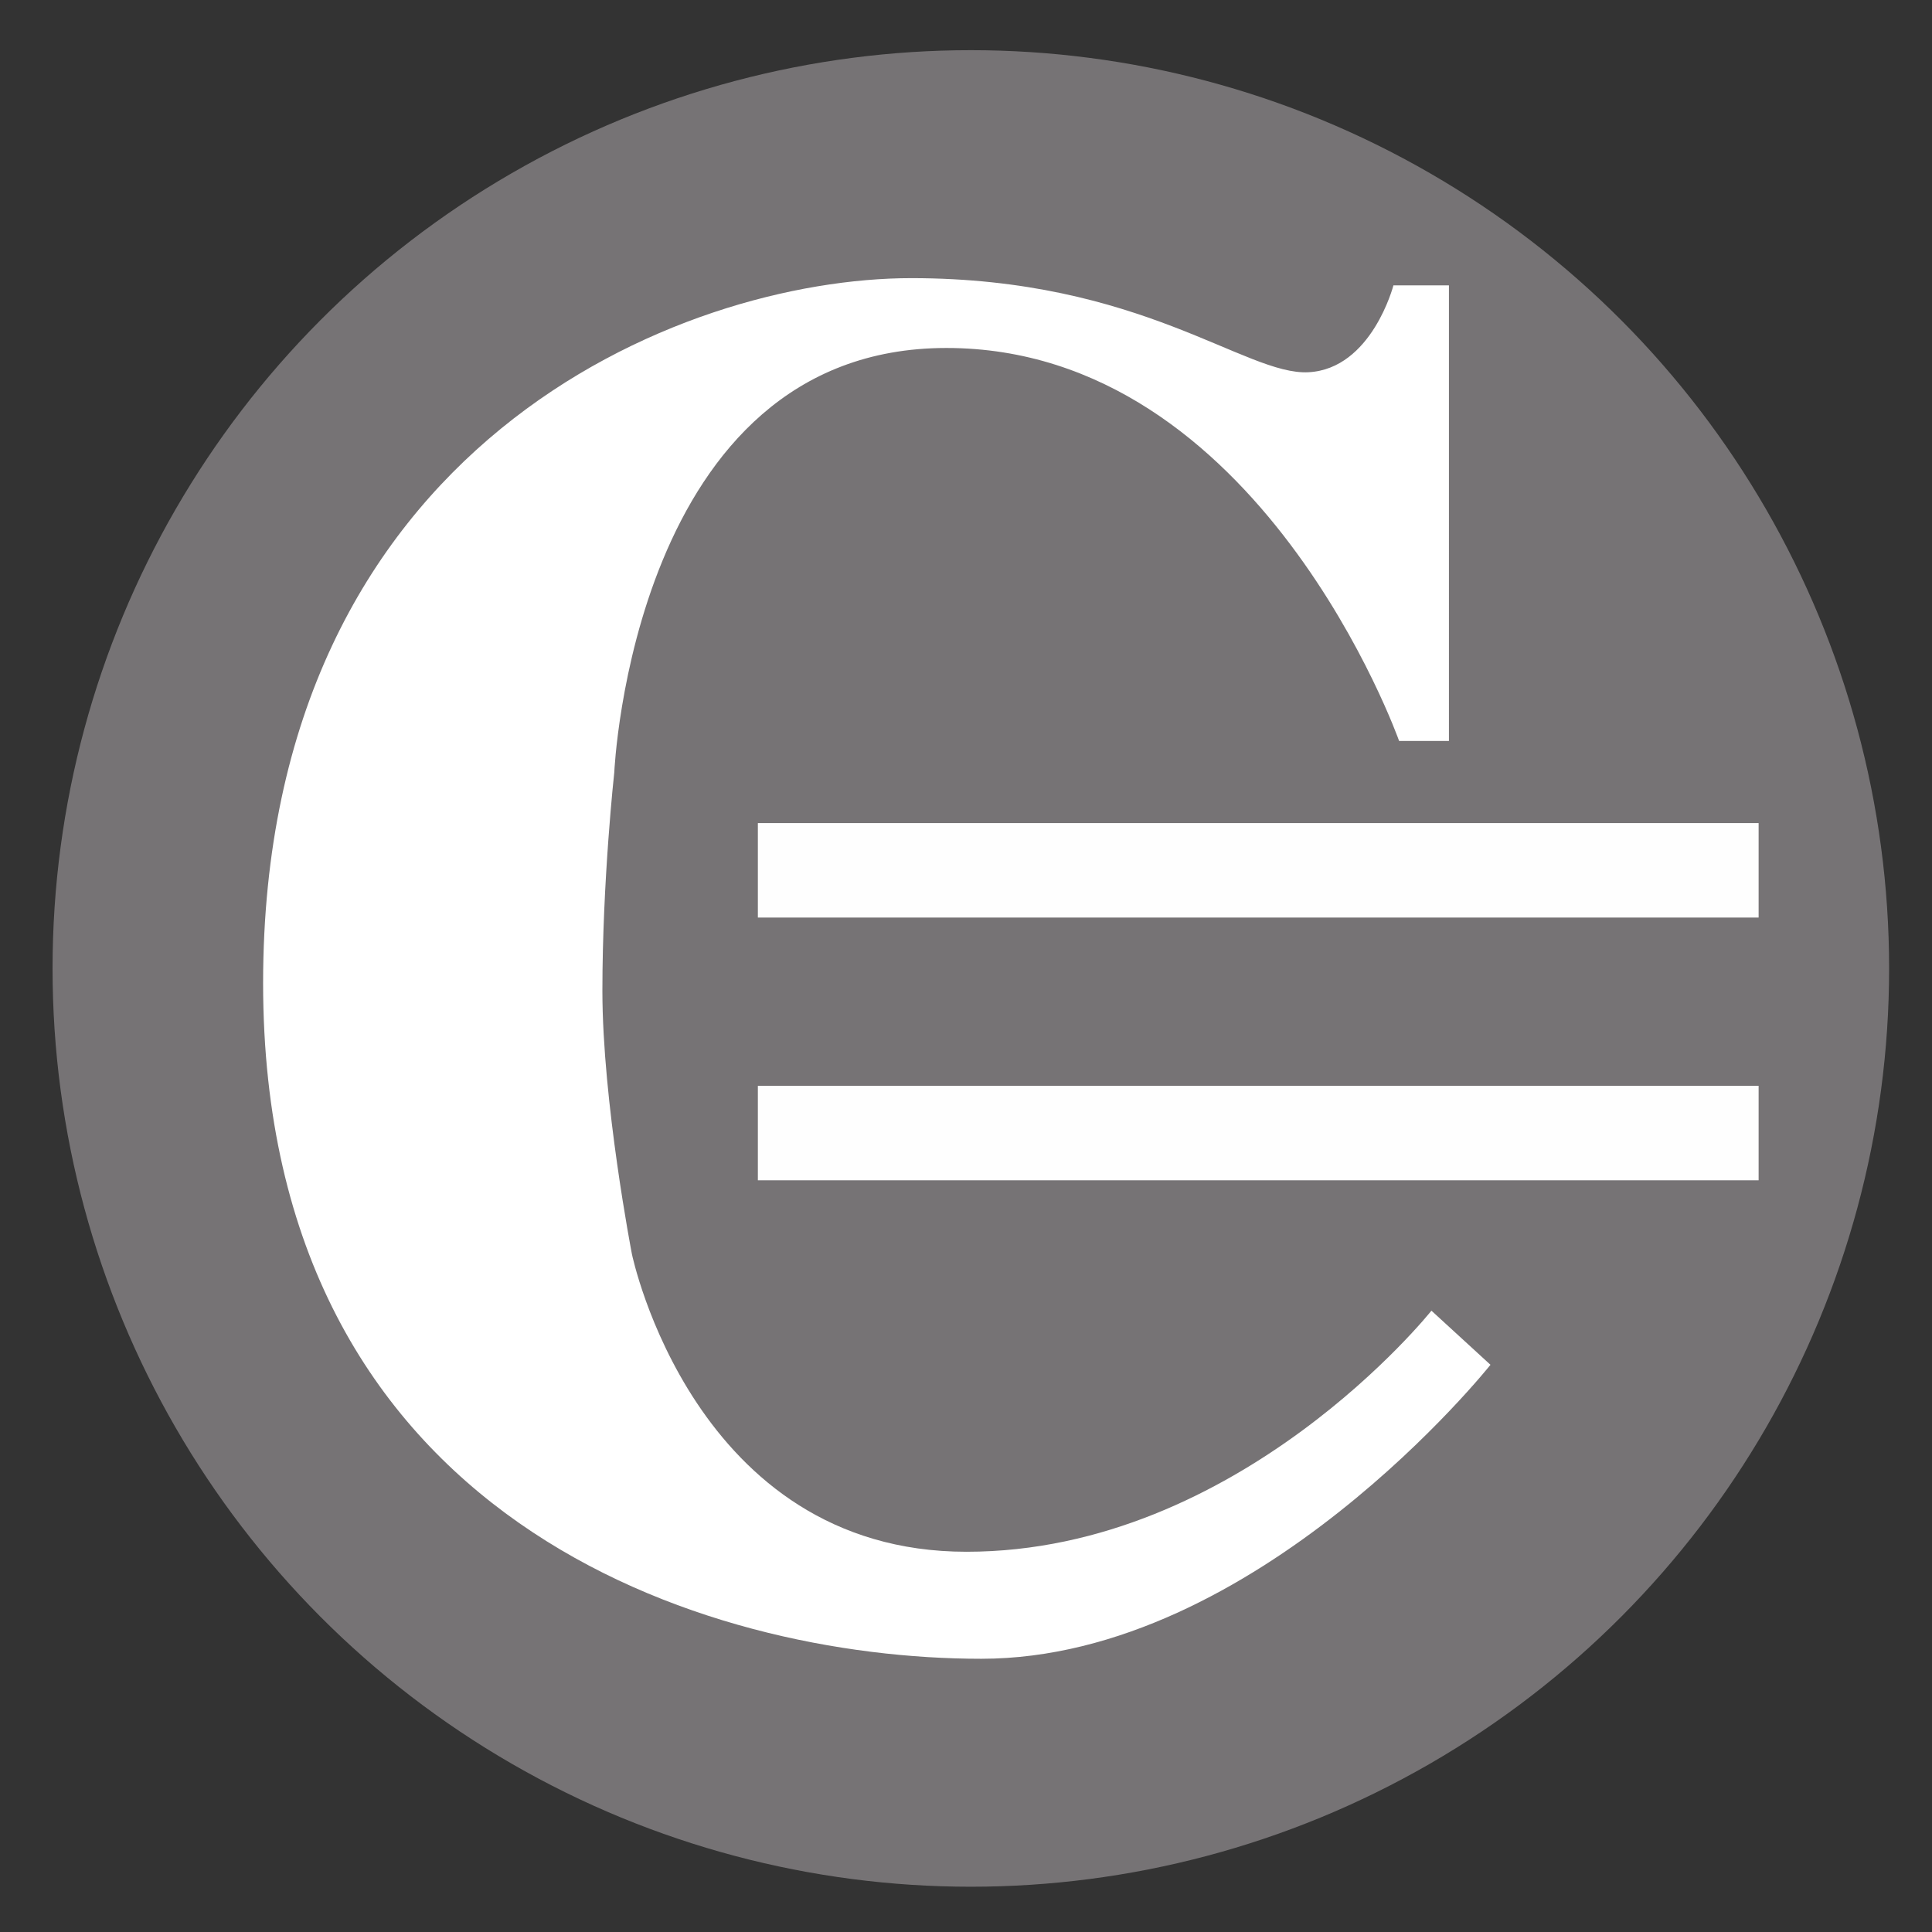 <?xml version="1.0" encoding="UTF-8" standalone="no"?>
<!-- Created with Inkscape (http://www.inkscape.org/) -->

<svg
   xmlns:dc="http://purl.org/dc/elements/1.1/"
   xmlns:cc="http://creativecommons.org/ns#"
   xmlns:rdf="http://www.w3.org/1999/02/22-rdf-syntax-ns#"
   xmlns:svg="http://www.w3.org/2000/svg"
   xmlns="http://www.w3.org/2000/svg"
   xmlns:sodipodi="http://sodipodi.sourceforge.net/DTD/sodipodi-0.dtd"
   xmlns:inkscape="http://www.inkscape.org/namespaces/inkscape"
   version="1.1"
   id="svg2"
   width="533.333"
   height="533.333"
   viewBox="0 0 533.333 533.333"
   sodipodi:docname="Cosea-400.svg"
   inkscape:version="0.92.3 (2405546, 2018-03-11)">
  <rect x="0" y="0" width="533.333" height="533.333" fill="#333333" stroke="none"/>
  <defs
     id="defs6" />
  <sodipodi:namedview
     pagecolor="#ffffff"
     bordercolor="#666666"
     borderopacity="1"
     objecttolerance="10"
     gridtolerance="10"
     guidetolerance="10"
     inkscape:pageopacity="0"
     inkscape:pageshadow="2"
     inkscape:window-width="1187"
     inkscape:window-height="661"
     id="namedview4"
     showgrid="false"
     inkscape:zoom="0.41095594"
     inkscape:cx="343.77291"
     inkscape:cy="415.71899"
     inkscape:window-x="42"
     inkscape:window-y="23"
     inkscape:window-maximized="0"
     inkscape:current-layer="svg2" />
  <circle
     style="opacity:0.99;fill:#777476;fill-opacity:1;stroke:#000000;stroke-width:0;stroke-linecap:round;stroke-linejoin:miter;stroke-miterlimit:4;stroke-dasharray:none;stroke-dashoffset:0;stroke-opacity:1"
     id="path823"
     cx="268"
     cy="267.345"
     r="253.492" />
  <g
     id="g828"
     transform="translate(-7.559,-3.78)"
     style="stroke-width:0;stroke-miterlimit:4;stroke-dasharray:none">
    <path
       inkscape:connector-curvature="0"
       id="path817"
       d="m 392.214,82.563 h 15.327 V 208.323 h -13.755 c 0,0 -38.388,-108.484 -124.974,-108.484 c -86.586,0 -91.679,117.145 -91.679,117.145 c 0,0 -3.282,29.767 -3.282,60.327 c 0,30.56 8.149,72.664 8.149,72.664 c 0,0 16.978,82.172 92.358,82.172 c 75.38,0 128.351,-66.552 128.351,-66.552 l 16.298,14.94 c 0,0 -64.487,81.153 -140.56,81.153 c -76.074,0 -198.258,-37.88 -198.258,-186.522 c 0,-148.642 115.393,-194.604 178.957,-194.604 c 63.564,0 92.196,26.917 109.645,25.974 c 17.449,-0.943 23.423,-23.973 23.423,-23.973 z"
       style="fill:#ffffff;fill-opacity:1;stroke:#000000;stroke-width:0;stroke-linecap:butt;stroke-linejoin:miter;stroke-miterlimit:4;stroke-dasharray:none;stroke-opacity:1" />
    <rect
       y="230.996"
       x="216.77"
       height="26.078"
       width="276.259"
       id="rect819"
       style="opacity:0.99;fill:#ffffff;fill-opacity:1;stroke:#000000;stroke-width:0;stroke-linecap:round;stroke-linejoin:miter;stroke-miterlimit:4;stroke-dasharray:none;stroke-dashoffset:0;stroke-opacity:1" />
    <rect
       style="opacity:0.99;fill:#ffffff;fill-opacity:1;stroke:#000000;stroke-width:0;stroke-linecap:round;stroke-linejoin:miter;stroke-miterlimit:4;stroke-dasharray:none;stroke-dashoffset:0;stroke-opacity:1"
       id="rect821"
       width="276.259"
       height="26.078"
       x="216.77"
       y="303.525" />
  </g>
</svg>
